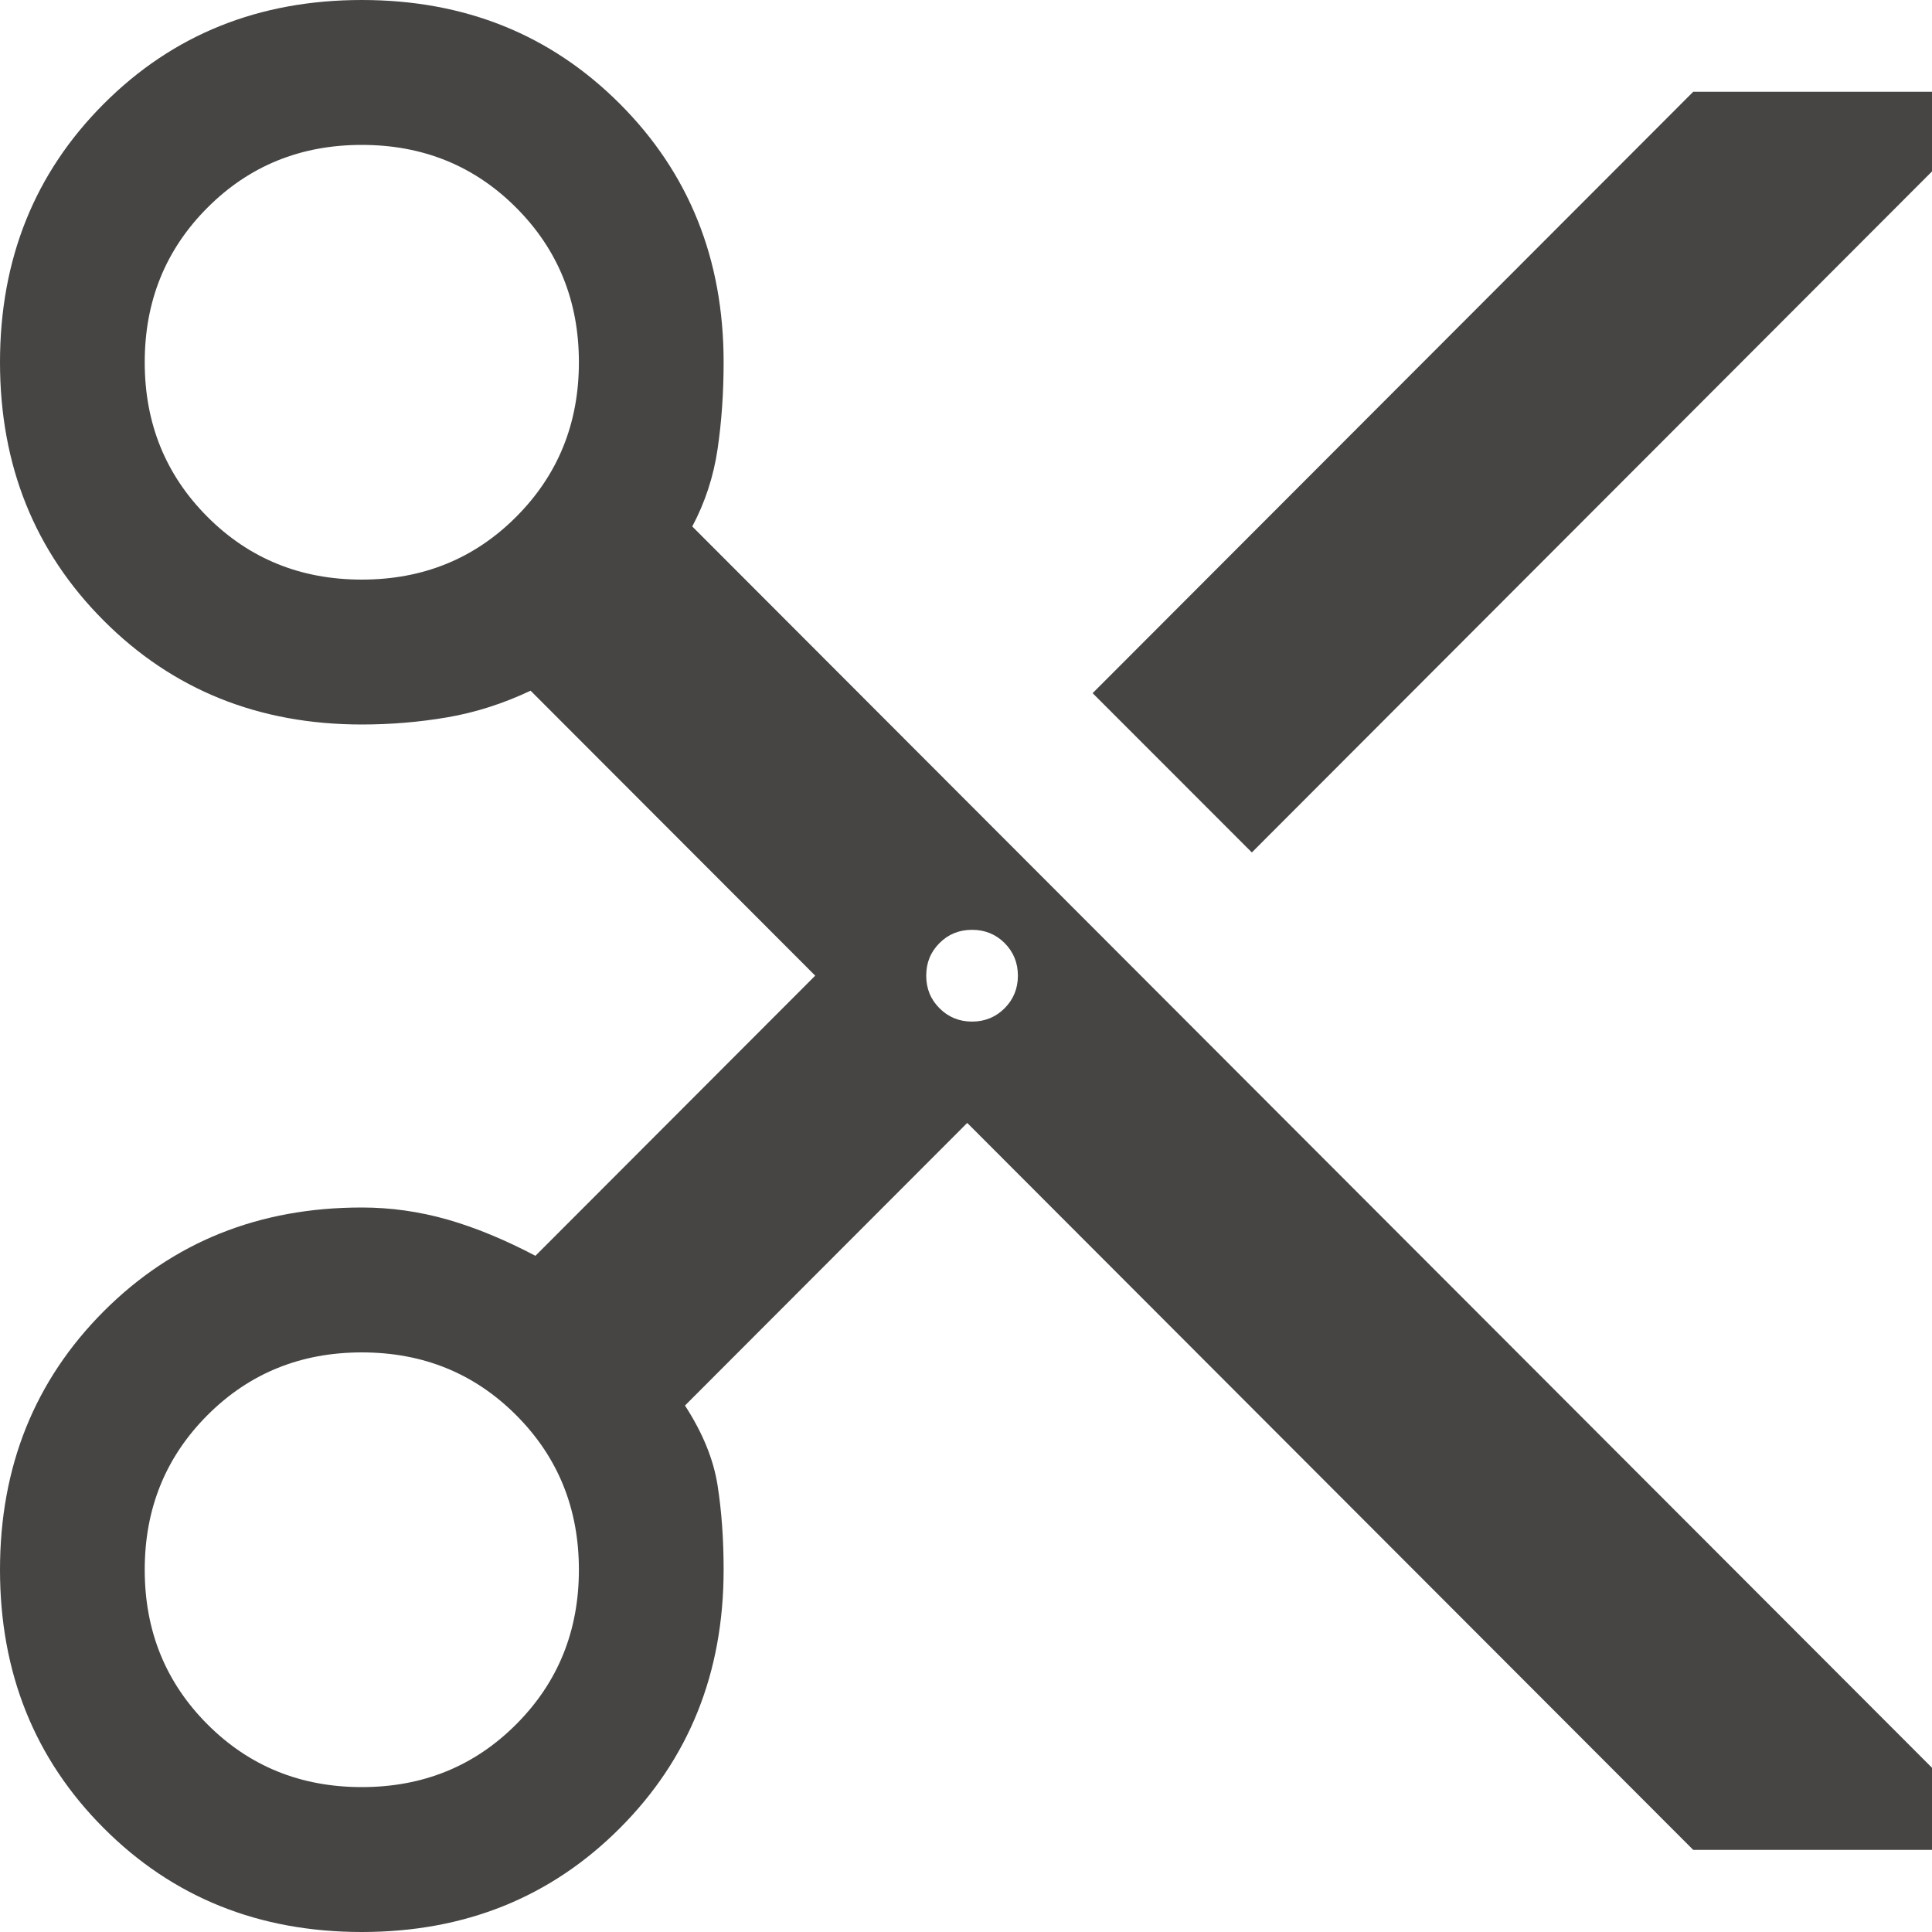 <svg width="22" height="22" viewBox="0 0 22 22" fill="none" xmlns="http://www.w3.org/2000/svg">
<path d="M19.281 21.065L11.014 12.787L7.8 16.005C8.002 16.317 8.125 16.619 8.171 16.913C8.217 17.206 8.24 17.527 8.24 17.875C8.24 19.048 7.846 20.029 7.059 20.817C6.271 21.606 5.292 22 4.12 22C2.948 22 1.968 21.606 1.181 20.817C0.394 20.029 0 19.048 0 17.875C0 16.702 0.394 15.721 1.181 14.932C1.968 14.144 2.948 13.75 4.12 13.75C4.449 13.75 4.774 13.796 5.095 13.887C5.415 13.979 5.749 14.117 6.097 14.3L9.283 11.11L6.042 7.865C5.731 8.012 5.415 8.113 5.095 8.168C4.774 8.223 4.449 8.25 4.12 8.25C2.948 8.25 1.968 7.856 1.181 7.067C0.394 6.279 0 5.298 0 4.125C0 2.952 0.394 1.971 1.181 1.183C1.968 0.394 2.948 0 4.12 0C5.292 0 6.271 0.394 7.059 1.183C7.846 1.971 8.24 2.952 8.24 4.125C8.24 4.473 8.217 4.803 8.171 5.115C8.125 5.427 8.029 5.72 7.883 5.995L22 20.13V21.065H19.281ZM14.255 9.707L12.442 7.893L19.281 1.045H22V1.952L14.255 9.707ZM4.12 6.6C4.816 6.6 5.402 6.362 5.878 5.885C6.354 5.408 6.592 4.822 6.592 4.125C6.592 3.428 6.354 2.842 5.878 2.365C5.402 1.888 4.816 1.65 4.12 1.65C3.424 1.65 2.838 1.888 2.362 2.365C1.886 2.842 1.648 3.428 1.648 4.125C1.648 4.822 1.886 5.408 2.362 5.885C2.838 6.362 3.424 6.6 4.12 6.6ZM11.069 11.633C11.215 11.633 11.339 11.582 11.44 11.481C11.54 11.38 11.591 11.257 11.591 11.11C11.591 10.963 11.54 10.84 11.44 10.739C11.339 10.638 11.215 10.588 11.069 10.588C10.922 10.588 10.799 10.638 10.698 10.739C10.597 10.84 10.547 10.963 10.547 11.11C10.547 11.257 10.597 11.38 10.698 11.481C10.799 11.582 10.922 11.633 11.069 11.633ZM4.12 20.35C4.816 20.35 5.402 20.112 5.878 19.635C6.354 19.158 6.592 18.572 6.592 17.875C6.592 17.178 6.354 16.592 5.878 16.115C5.402 15.638 4.816 15.4 4.12 15.4C3.424 15.4 2.838 15.638 2.362 16.115C1.886 16.592 1.648 17.178 1.648 17.875C1.648 18.572 1.886 19.158 2.362 19.635C2.838 20.112 3.424 20.35 4.12 20.35Z" fill="#464544"/>
</svg>
